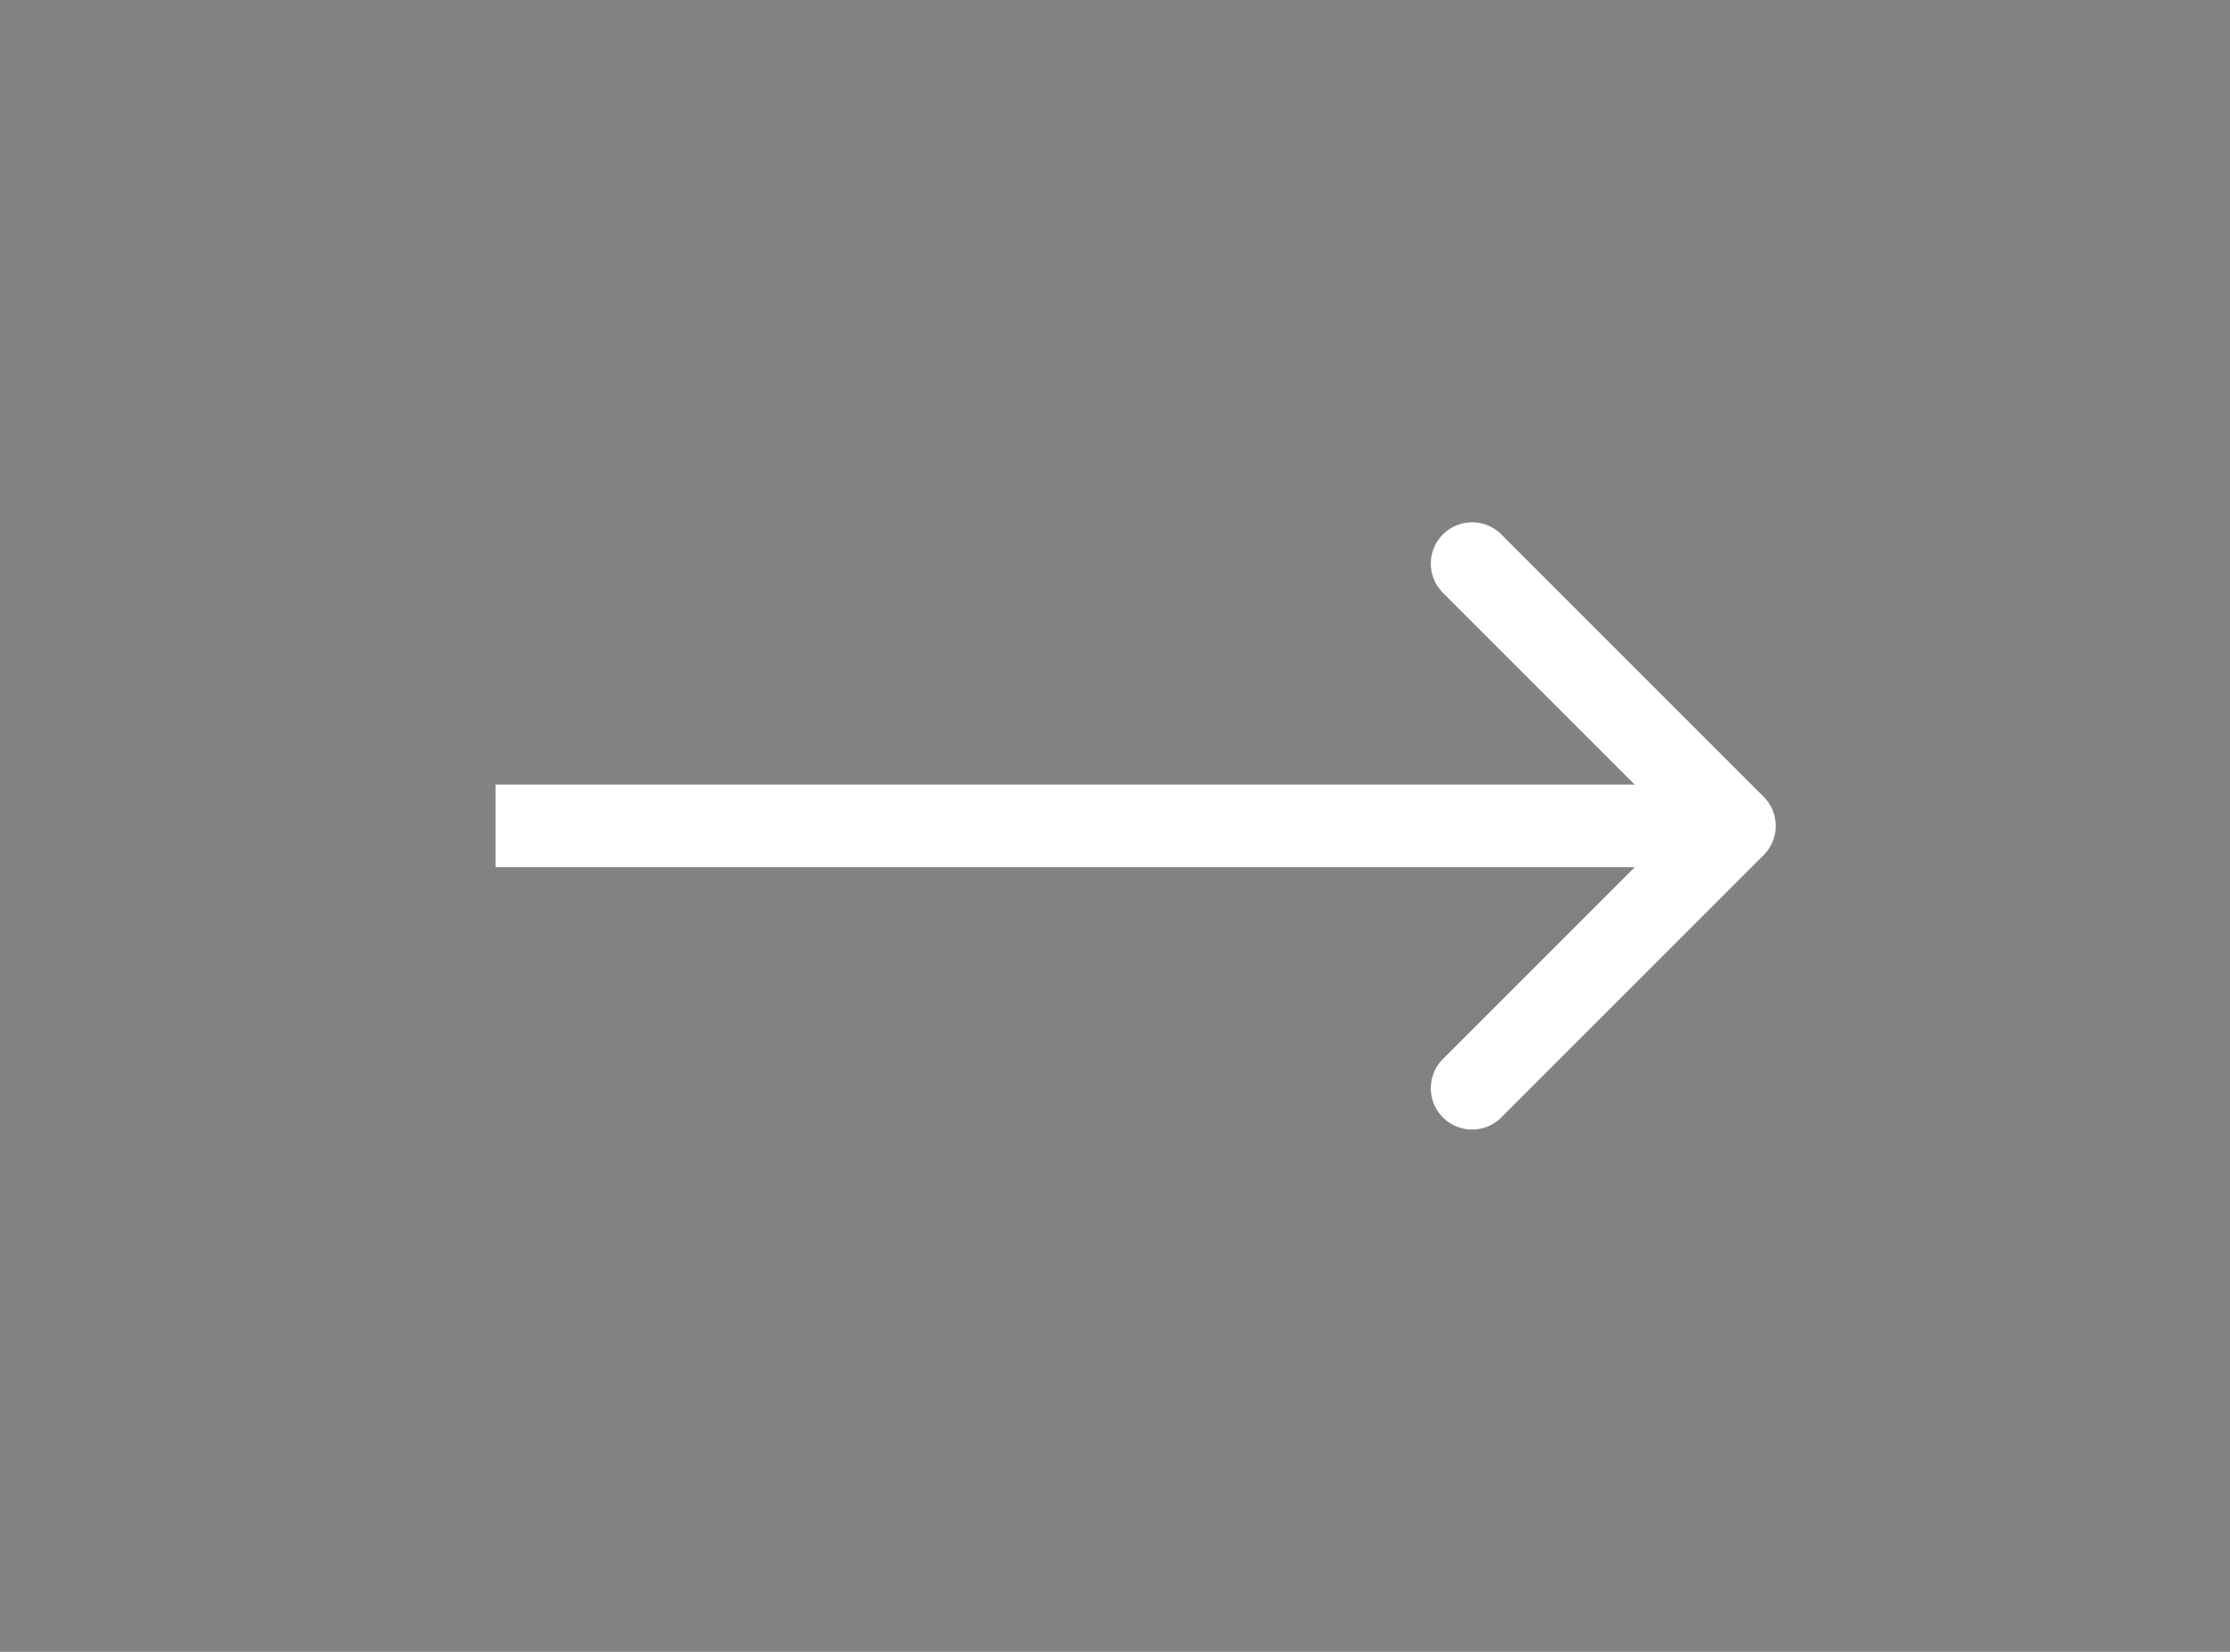 <svg width="54" height="40" fill="none" xmlns="http://www.w3.org/2000/svg"><path fill="#828282" d="M0 0h54v40H0z"/><path d="M42.707 20.707a1 1 0 000-1.414l-6.364-6.364a1 1 0 00-1.414 1.414L40.586 20l-5.657 5.657a1 1 0 001.414 1.414l6.364-6.364zM12 21h30v-2H12v2z" fill="#fff"/></svg>